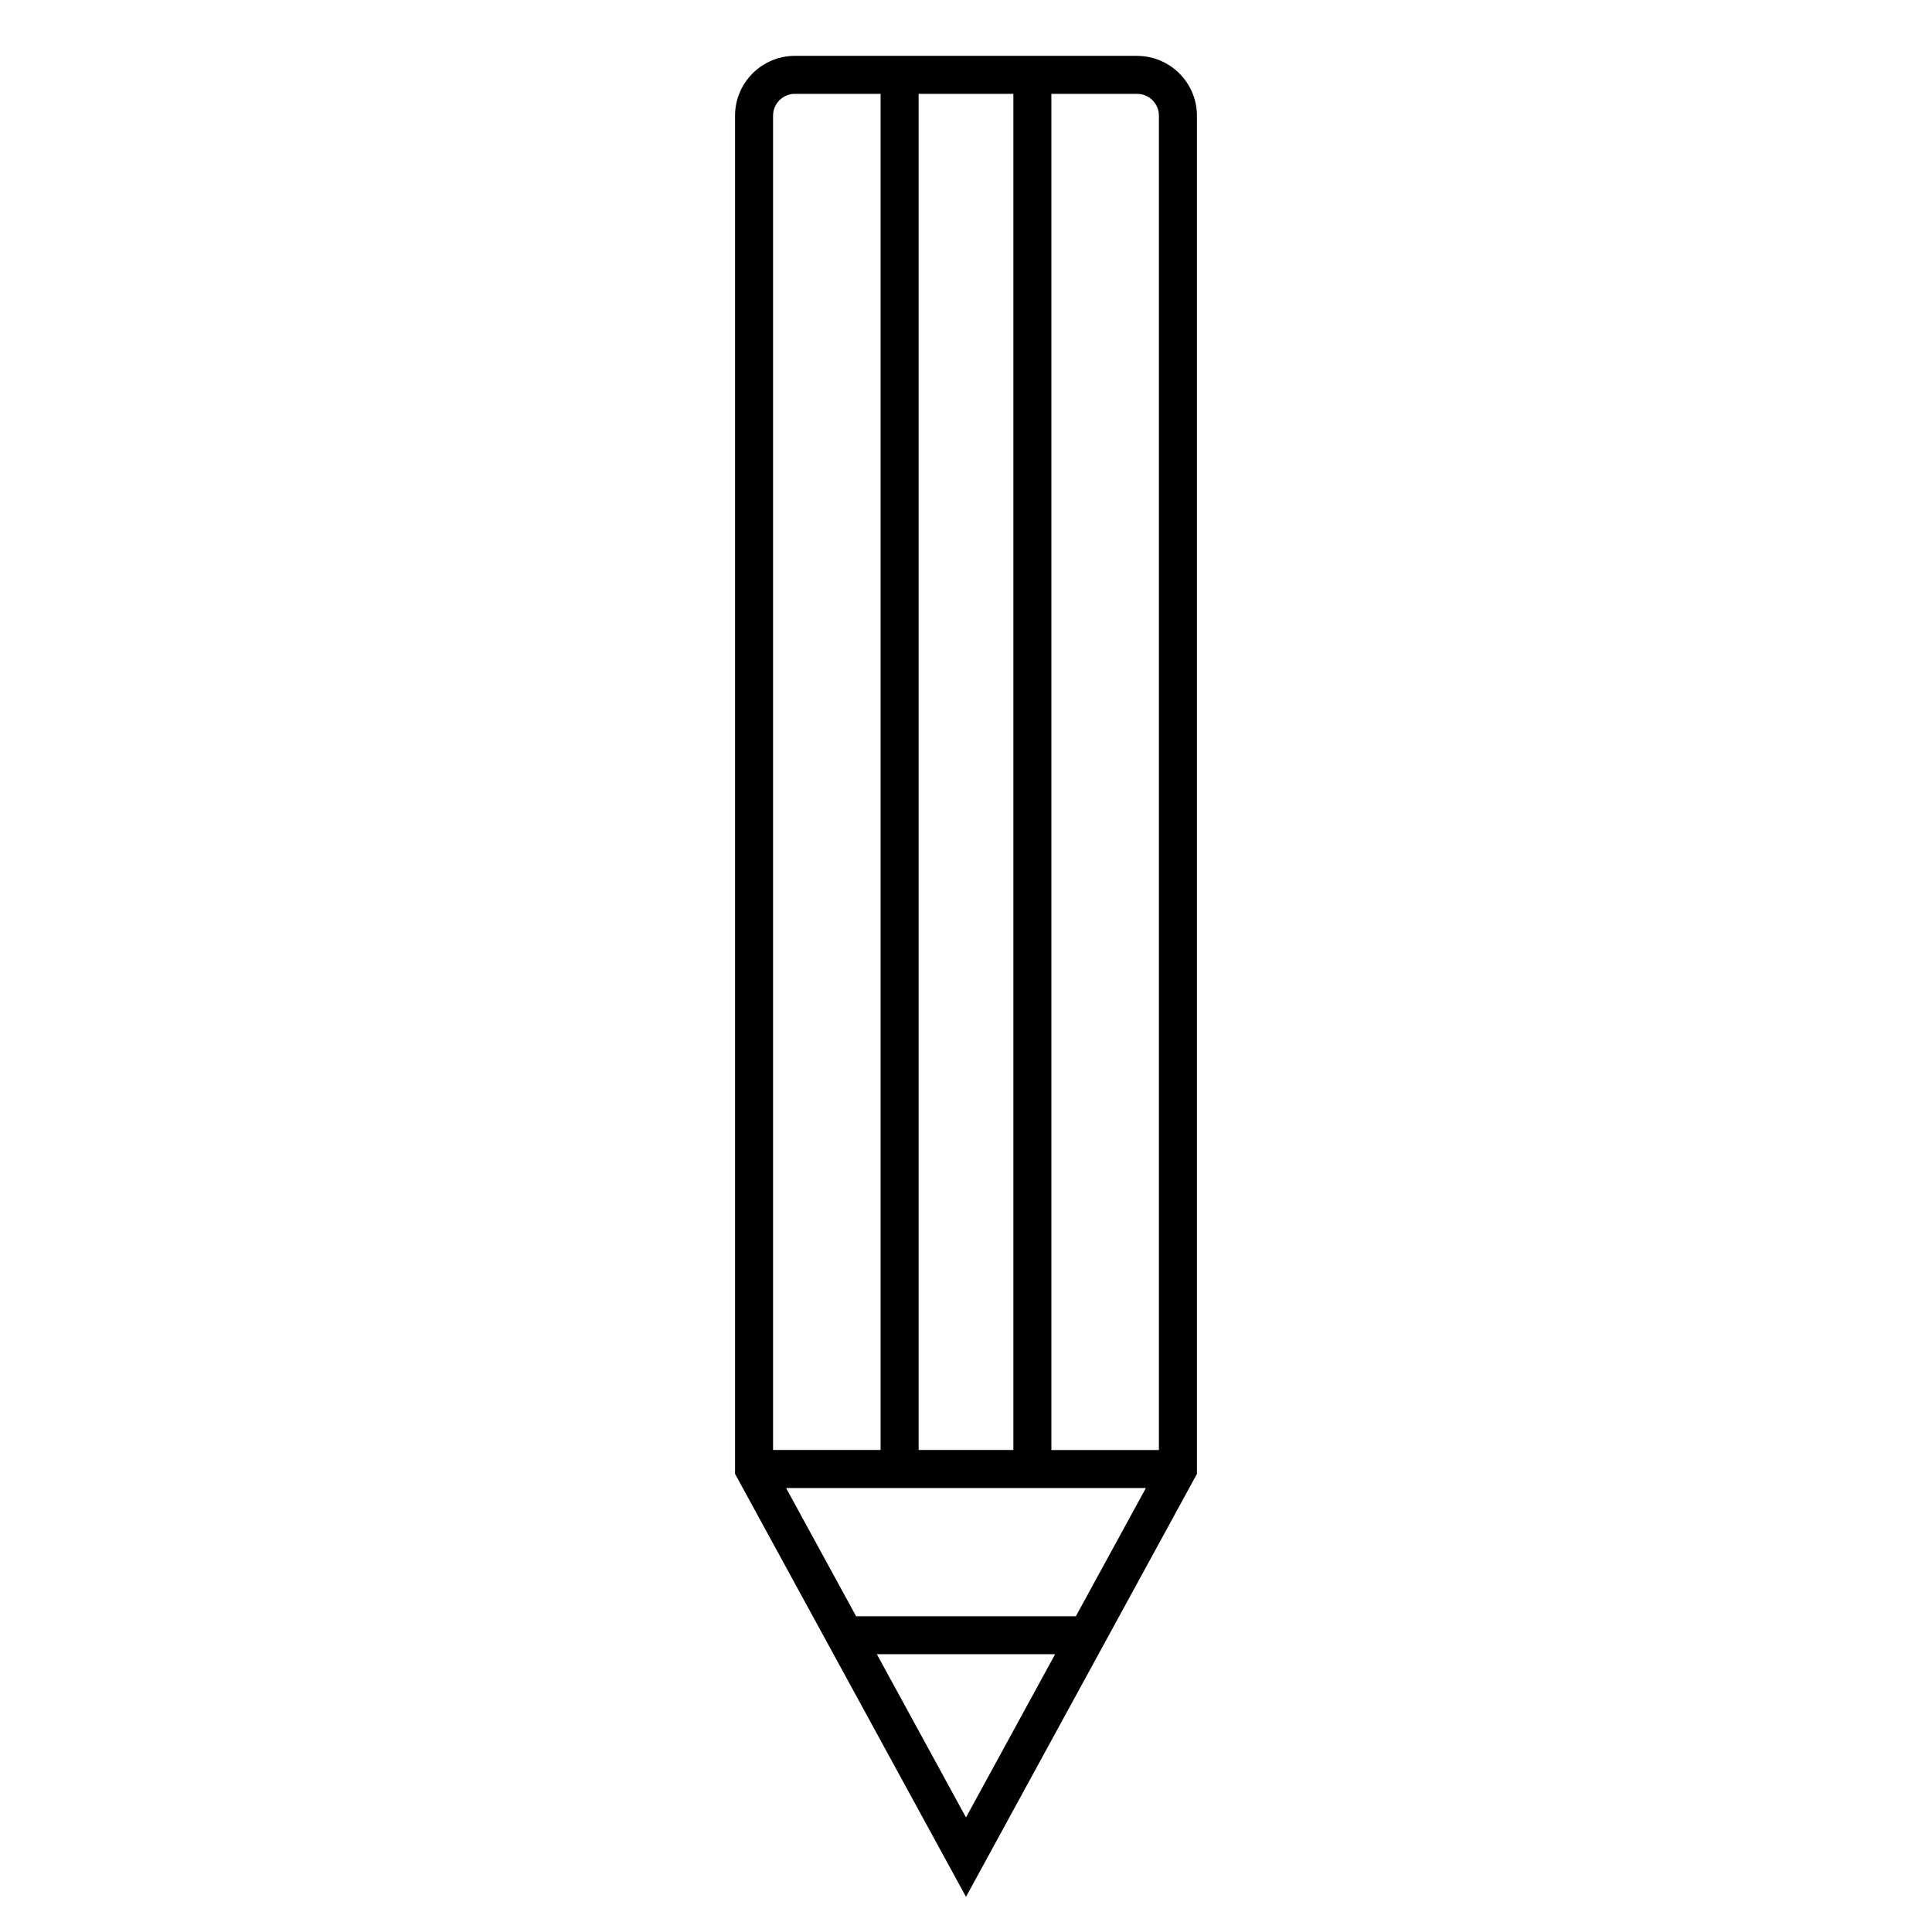 <?xml version="1.0" encoding="UTF-8"?>
<!-- Uploaded to: SVG Repo, www.svgrepo.com, Generator: SVG Repo Mixer Tools -->
<svg fill="#000000" width="800px" height="800px" version="1.1" viewBox="144 144 512 512" xmlns="http://www.w3.org/2000/svg">
 <path d="m445.33 158.8h-90.672c-8.746 0-15.863 7.117-15.863 15.859v359.93l61.203 112.09 61.203-112.08v-359.93c0-8.742-7.121-15.859-15.871-15.859zm0 10.074c3.199 0 5.793 2.594 5.793 5.785v353.61h-28.496v-359.39zm-93.008 369.47h95.352l-18.551 33.969h-58.25zm60.23-369.47v359.39h-25.109v-359.39zm-57.895 0h22.707v359.39h-28.496v-353.61c0-3.191 2.602-5.785 5.789-5.785zm21.719 413.51h47.242l-23.621 43.258z"/>
</svg>